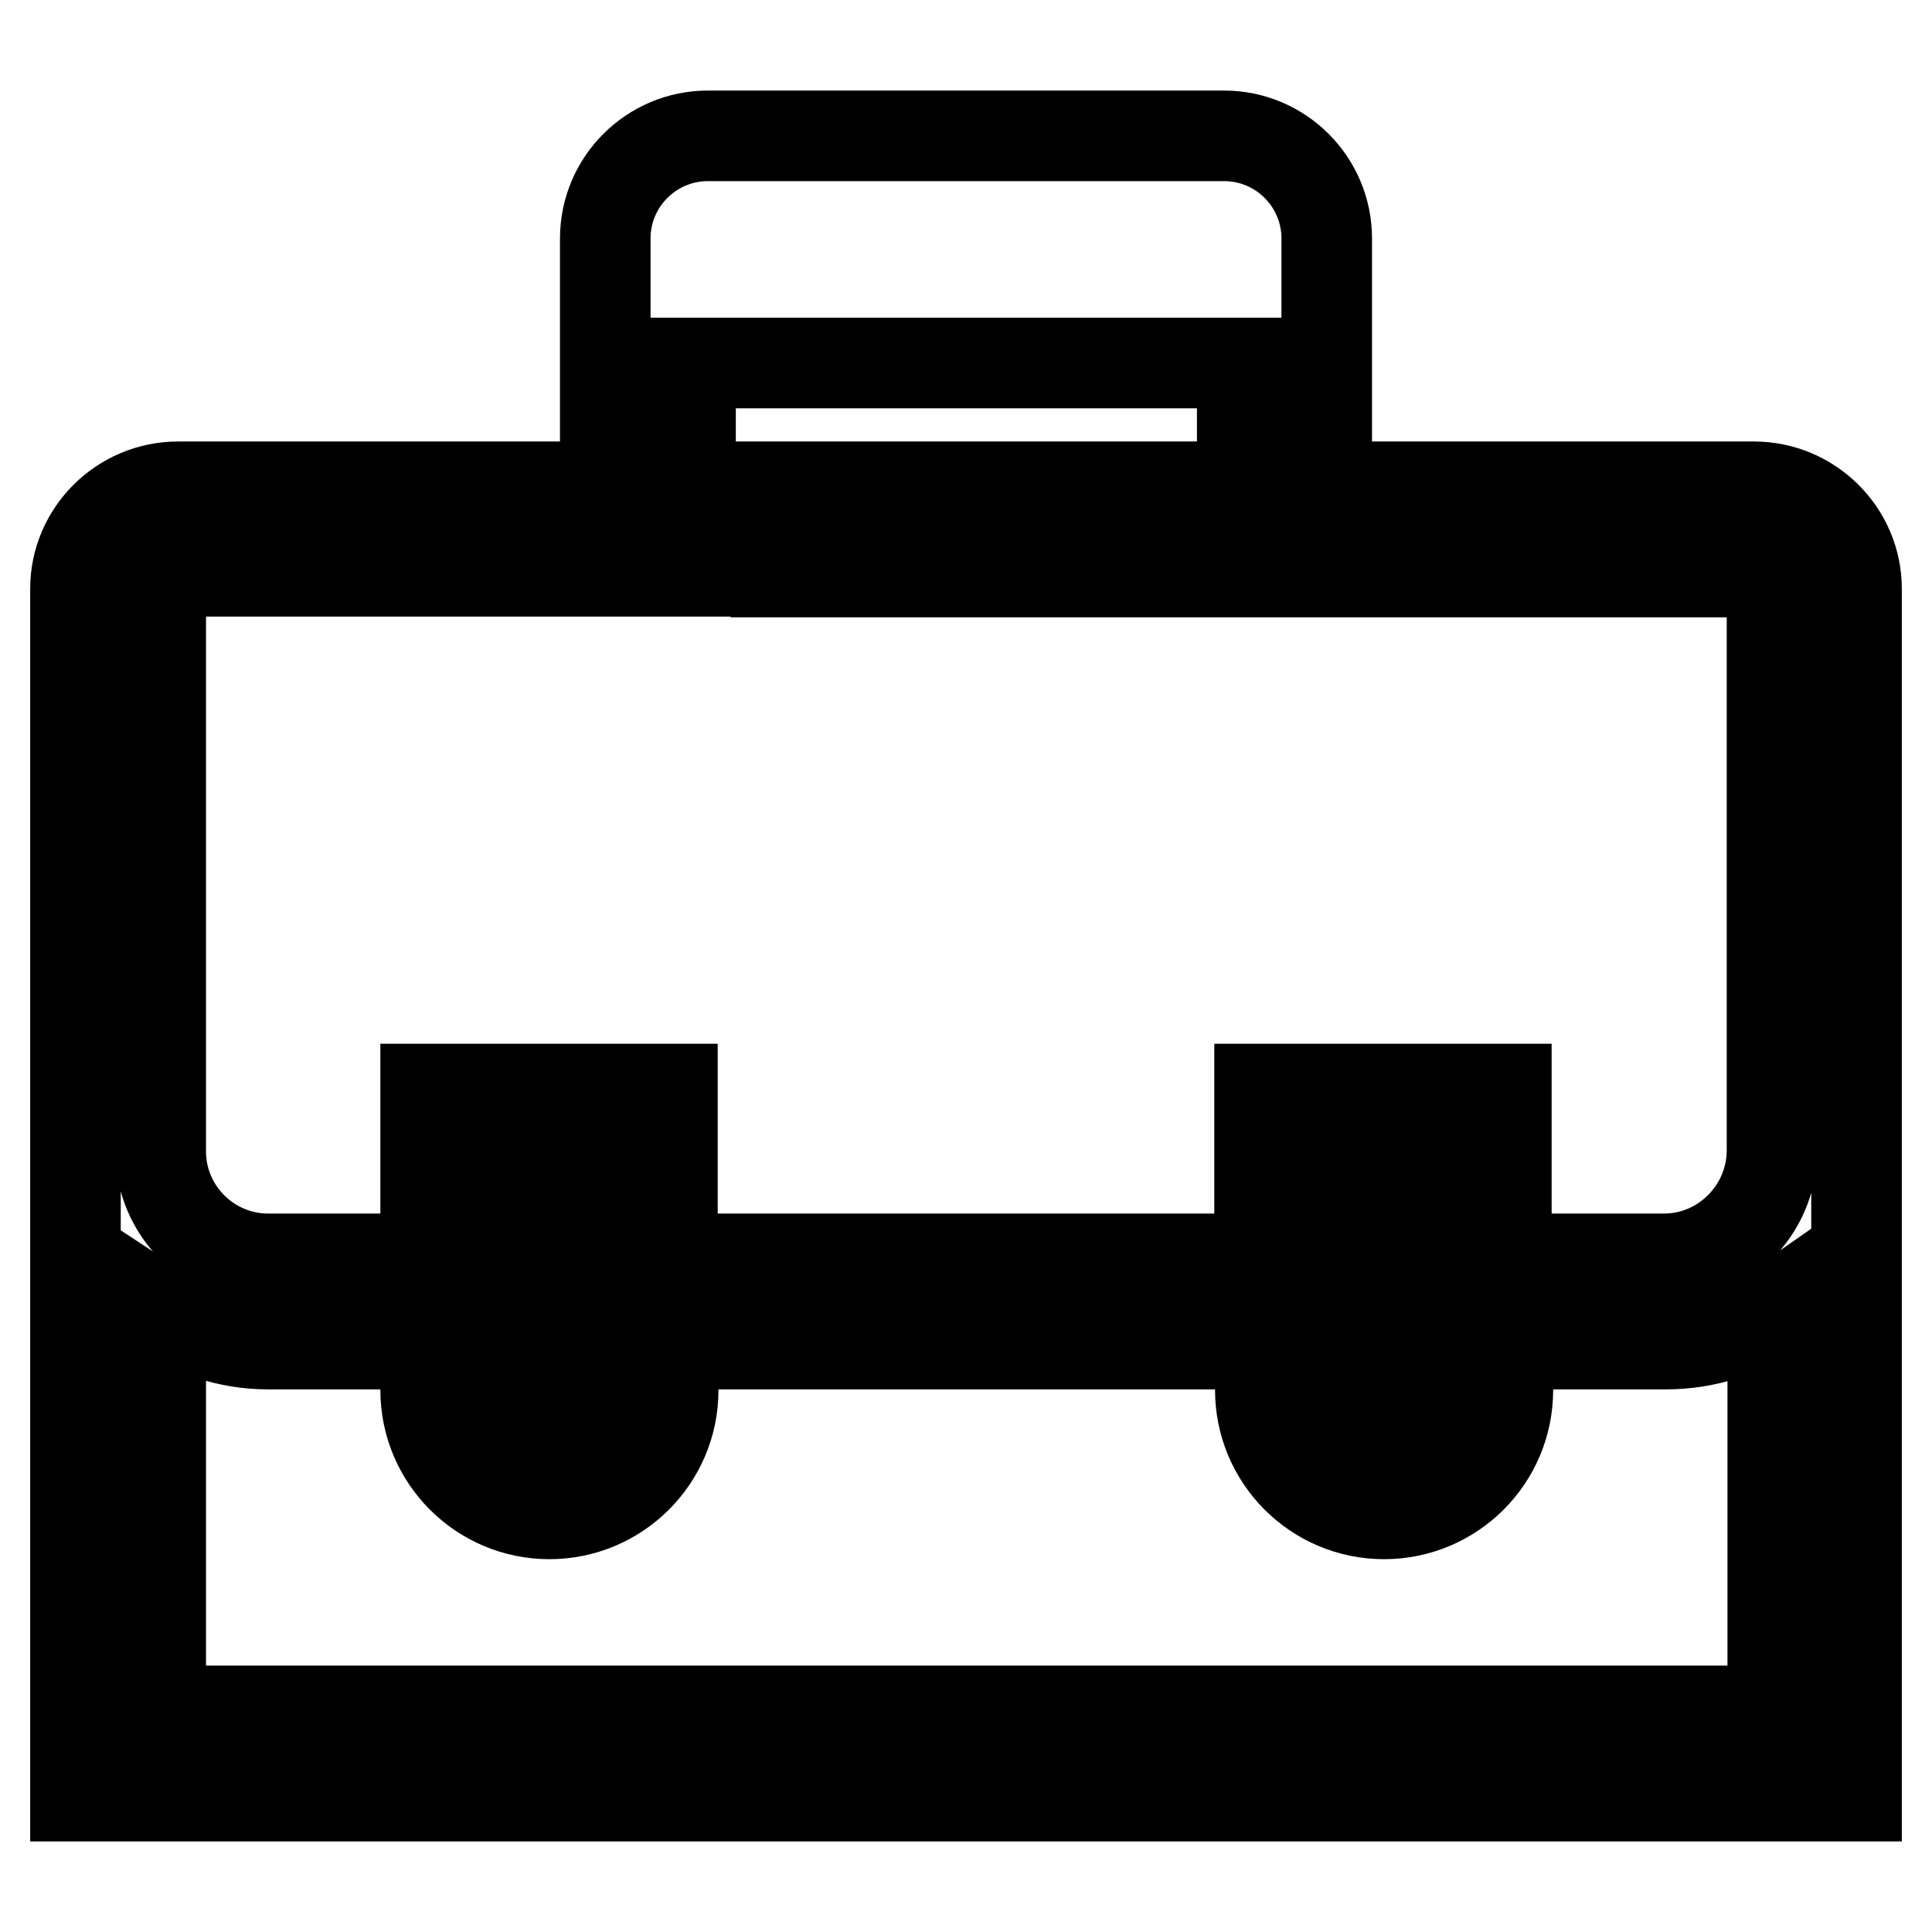 <?xml version="1.0" encoding="utf-8"?>
<!-- Svg Vector Icons : http://www.onlinewebfonts.com/icon -->
<!DOCTYPE svg PUBLIC "-//W3C//DTD SVG 1.1//EN" "http://www.w3.org/Graphics/SVG/1.1/DTD/svg11.dtd">
<svg version="1.1" xmlns="http://www.w3.org/2000/svg" xmlns:xlink="http://www.w3.org/1999/xlink" x="0px" y="0px" viewBox="0 0 256 256" enable-background="new 0 0 256 256" xml:space="preserve">
<g> <path stroke-width="12" fill-opacity="0" stroke="#000000"  d="M232.4,64.5h-56.6V31.6c0-7.5-6.1-13.6-13.6-13.6H93.8c-7.5,0-13.6,6.1-13.6,13.6v32.9H23.6 C16.1,64.5,10,70.6,10,78v160h236v-11.3H21.3v-53c4.1,2.7,9,4.4,14.2,4.4h20.9v6.1c0,9,7.3,16.4,16.4,16.4c9,0,16.4-7.3,16.4-16.4 v-6.1h77.8v6.1c0,9,7.3,16.4,16.4,16.4c9,0,16.4-7.3,16.4-16.4v-6.1h20.9c5.3,0,10.2-1.6,14.2-4.4v41.7H246V78 C246,70.6,239.9,64.5,232.4,64.5L232.4,64.5z M77.8,178.1v6.1c0,2.8-2.3,5.1-5.1,5.1c-2.8,0-5.1-2.3-5.1-5.1v-28.6h10.2V178.1z  M188.4,178.1v6.1c0,2.8-2.3,5.1-5.1,5.1c-2.8,0-5.1-2.3-5.1-5.1v-28.6h10.2L188.4,178.1L188.4,178.1z M220.5,166.8h-20.9v-22.5 h-32.7v22.5H89.1v-22.5H56.4v22.5H35.5c-7.8,0-14.2-6.4-14.2-14.2V78c0-1.3,1-2.3,2.3-2.3h67.9V48.1h73.1v16.4h-61.8v11.3h129.7 c1.3,0,2.3,1,2.3,2.3v74.5C234.7,160.4,228.3,166.8,220.5,166.8L220.5,166.8z"/></g>
</svg>